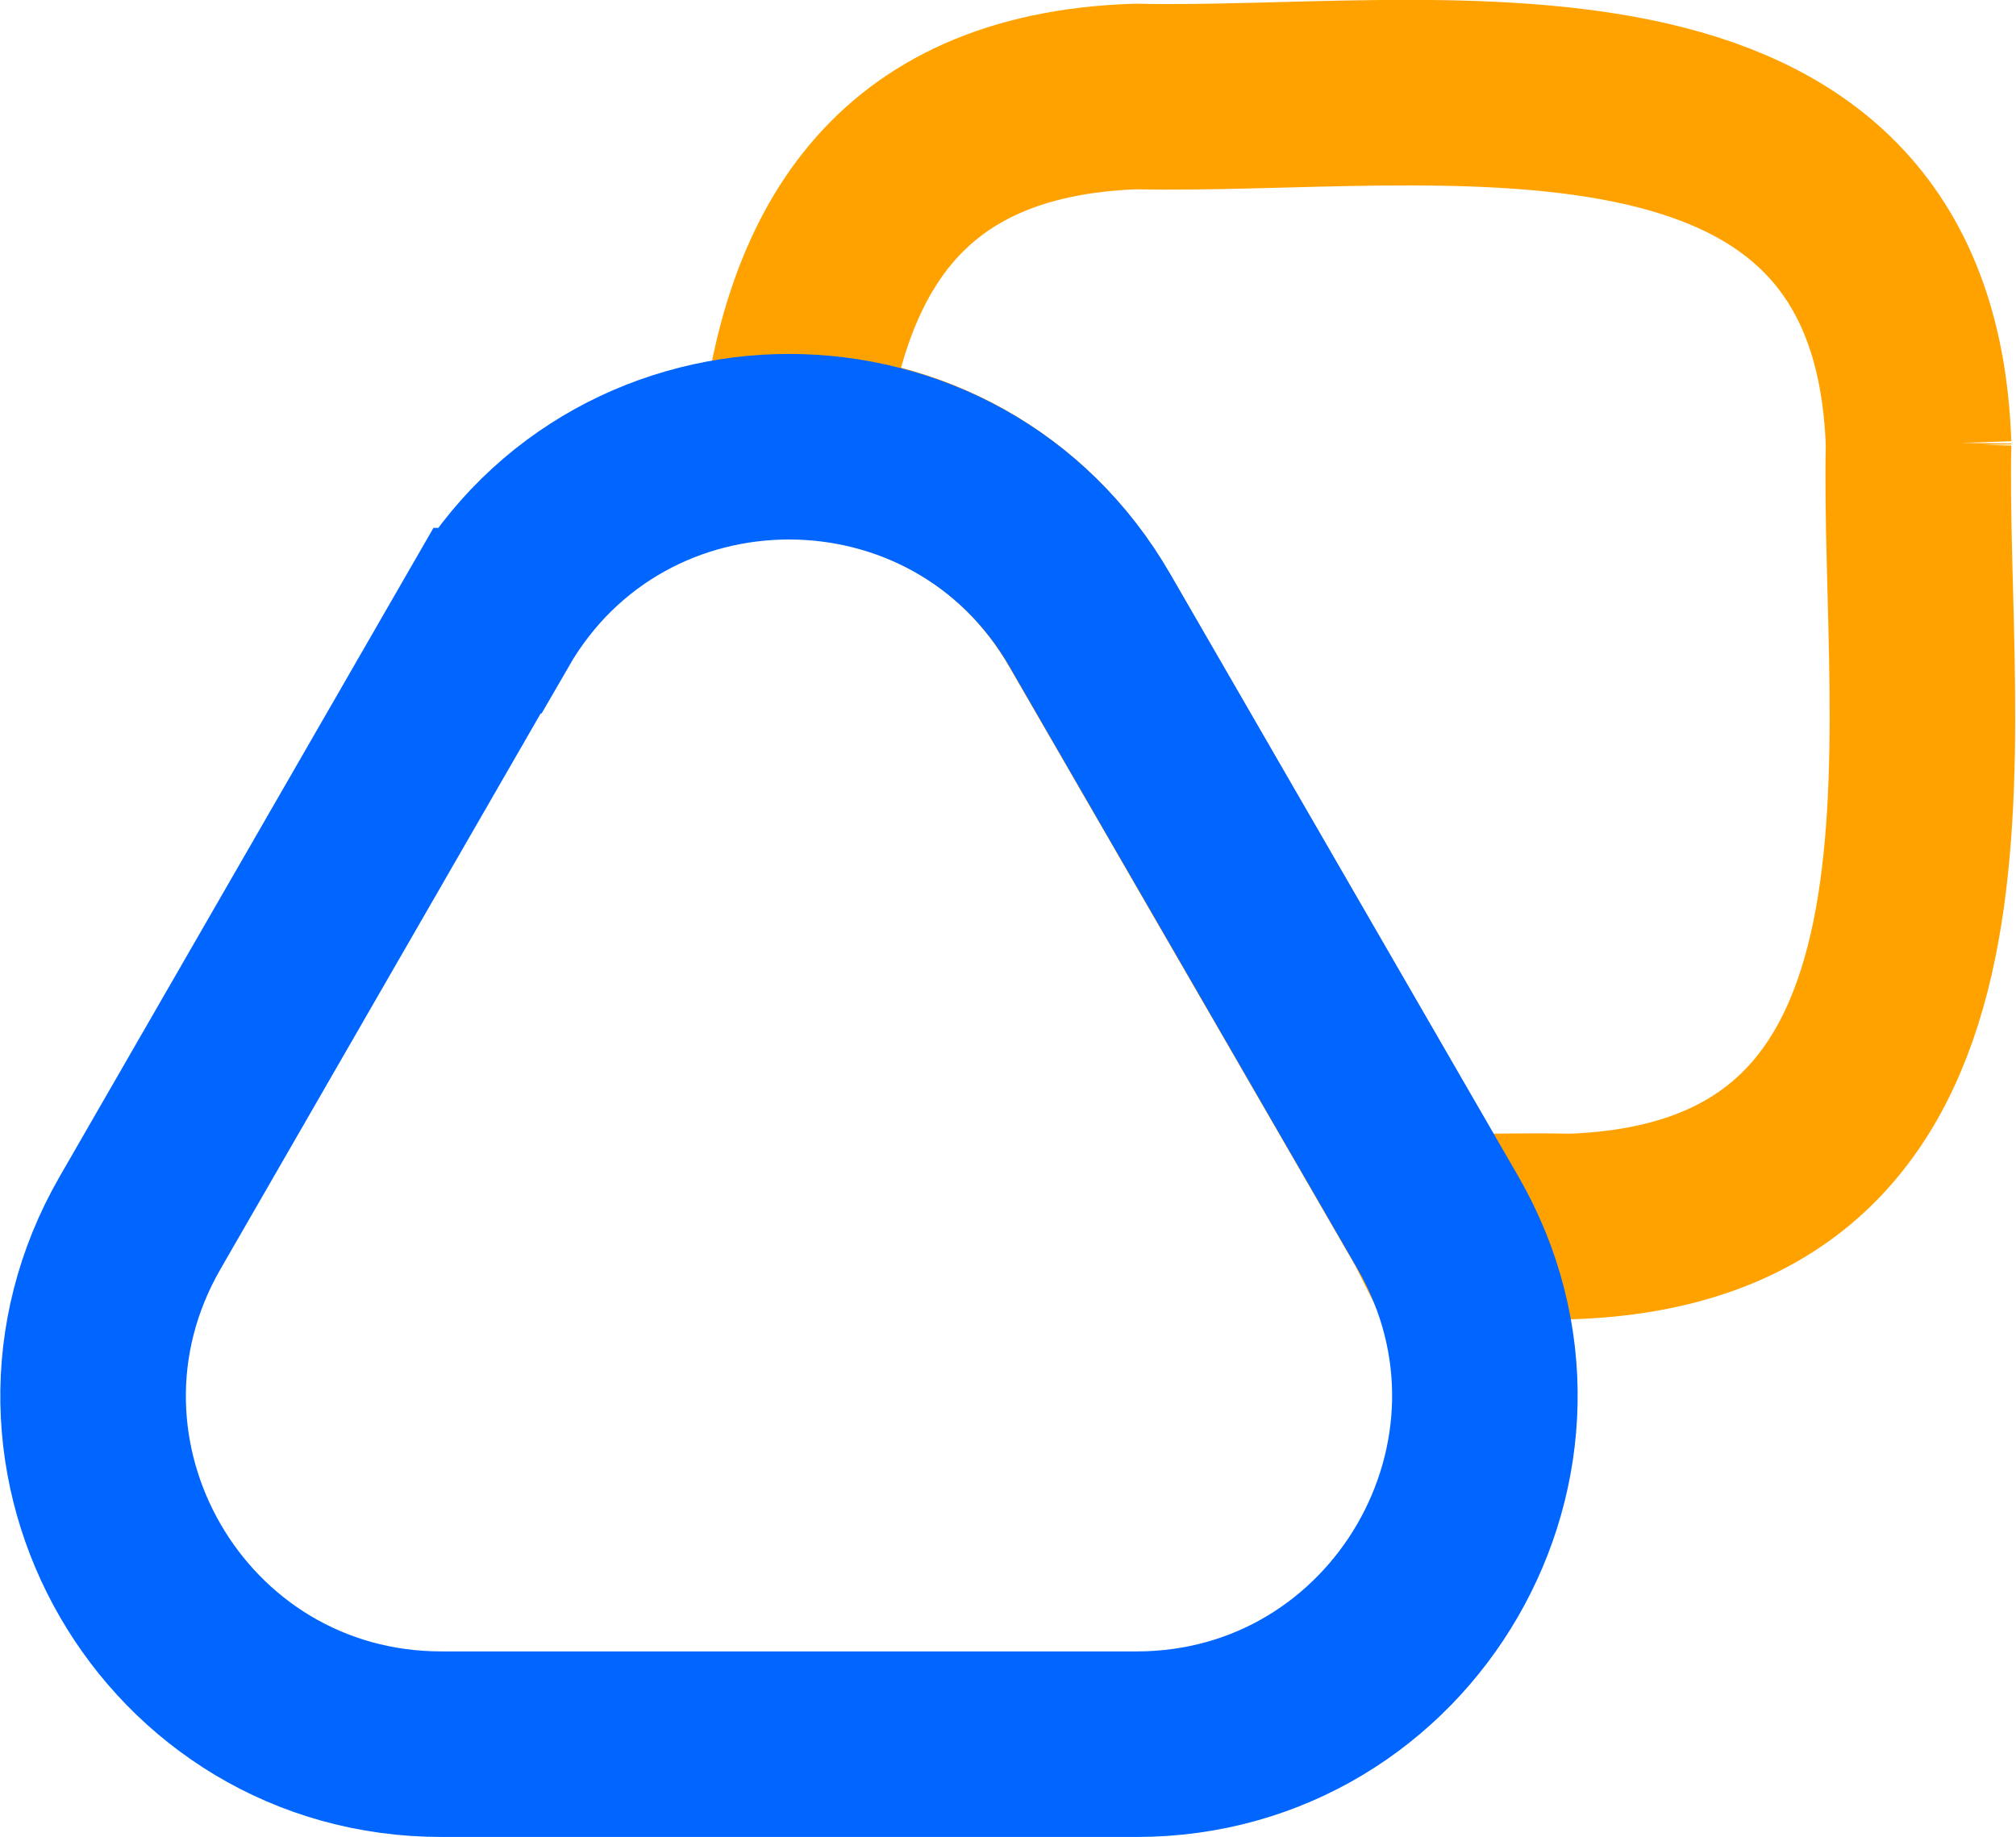 <svg xmlns="http://www.w3.org/2000/svg" viewBox="0 0 217.3 198">
    <defs>
        <style>
            .orange-path {
            fill: none;
            stroke: #ffa200;
            stroke-width: 20px;
            stroke-miterlimit: 10;
            }
            .blue-path {
            fill: none;
            stroke: #0066ff;
            stroke-width: 20px;
            stroke-miterlimit: 10;
            }
        </style>
    </defs>
    <path class="orange-path" d="M206.8,47.9c-1.6-46.6-52.7-36.8-84.4-37.5-26.3.9-34.7,17.6-37,37.7,12.5.1,24.9,6.4,32,18.7l37.5,64.9c.1.2.2.4.3.6,4.9-.1,9.7-.2,14.1-.1,46.6-1.6,36.8-52.7,37.5-84.4Z"/>
    <path class="blue-path" d="M52.5,66.9L15.1,131.8c-14.4,25,3.6,56.2,32.5,56.2h74.9c28.8,0,46.9-31.2,32.5-56.2l-37.5-64.9c-14.4-25-50.5-25-64.9,0Z"/>
</svg>